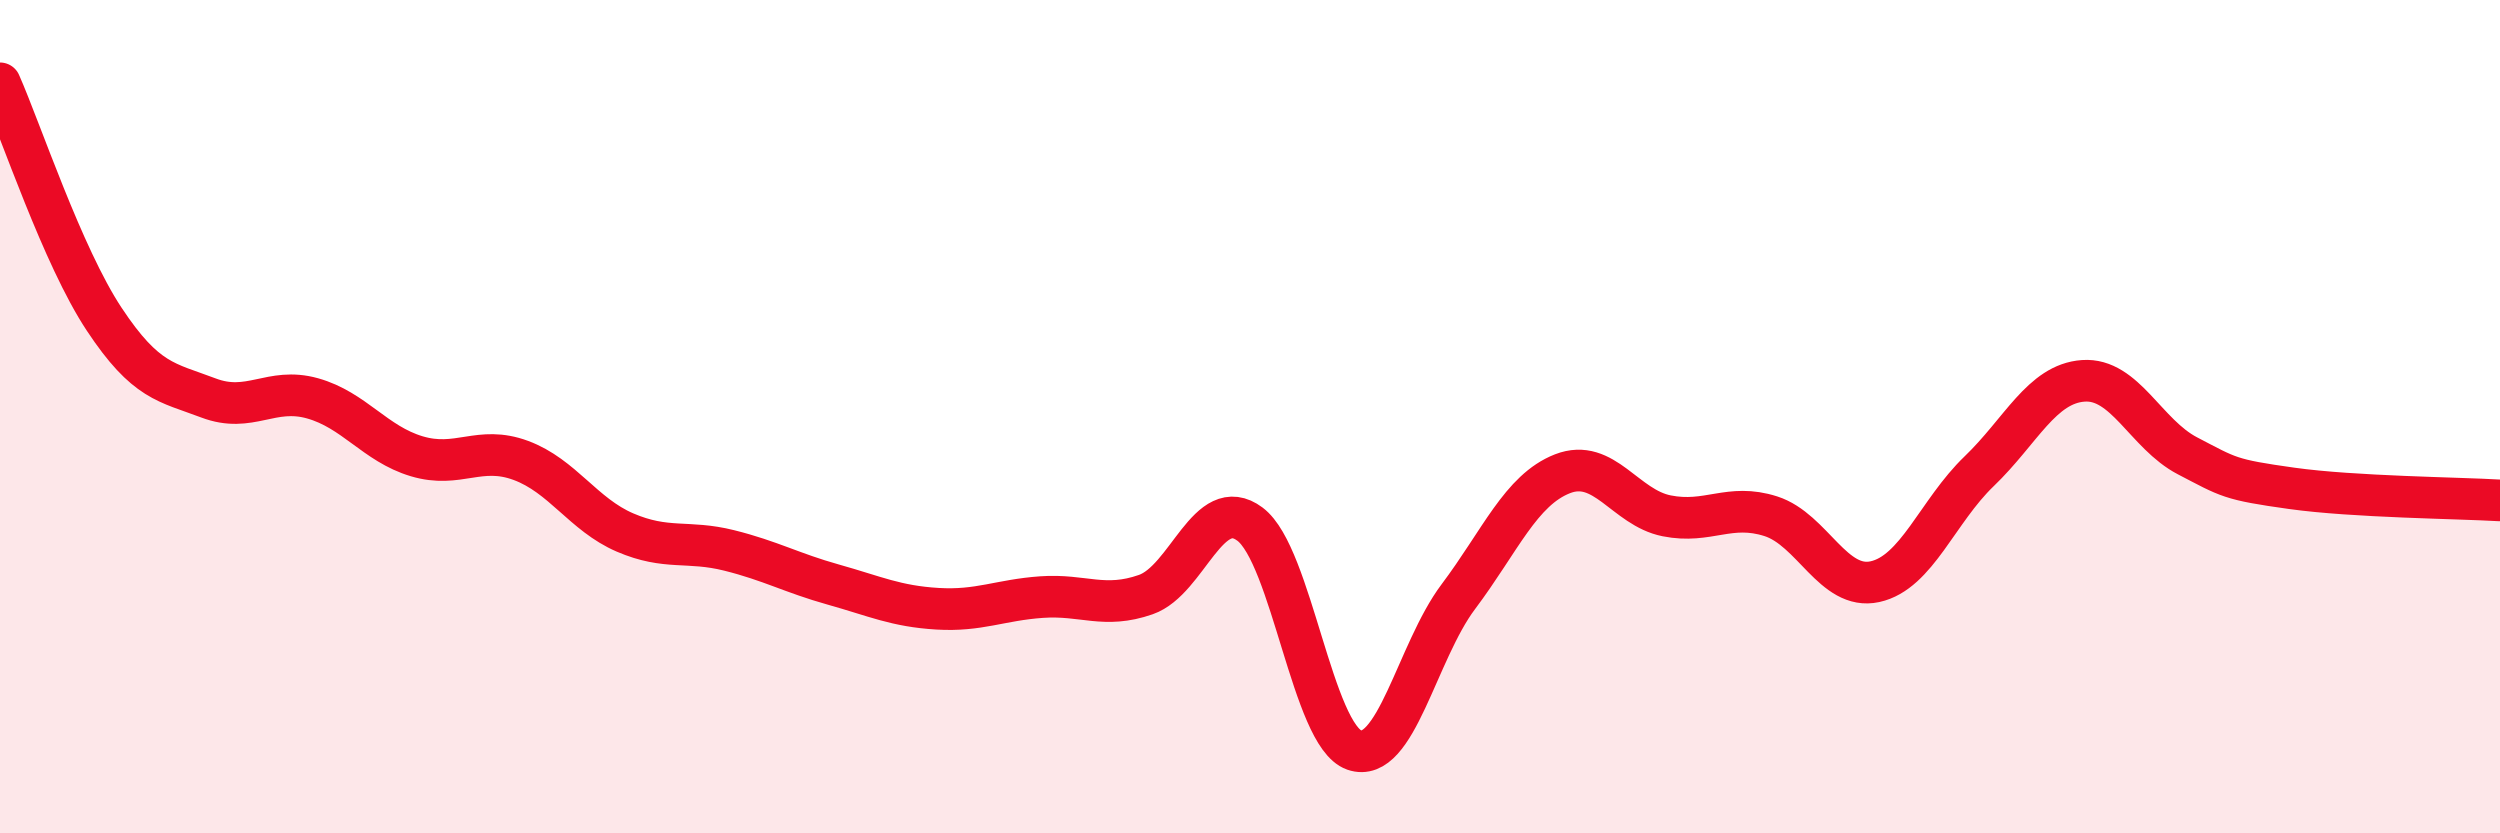 
    <svg width="60" height="20" viewBox="0 0 60 20" xmlns="http://www.w3.org/2000/svg">
      <path
        d="M 0,2 C 0.5,3.13 1.5,6.15 2.5,7.66 C 3.5,9.17 4,9.17 5,9.55 C 6,9.93 6.5,9.28 7.5,9.56 C 8.5,9.84 9,10.65 10,10.95 C 11,11.25 11.5,10.68 12.5,11.05 C 13.5,11.42 14,12.35 15,12.78 C 16,13.21 16.5,12.96 17.5,13.21 C 18.5,13.46 19,13.75 20,14.03 C 21,14.31 21.5,14.55 22.5,14.61 C 23.5,14.67 24,14.4 25,14.33 C 26,14.26 26.5,14.62 27.5,14.27 C 28.5,13.92 29,11.83 30,12.58 C 31,13.33 31.5,17.65 32.5,18 C 33.5,18.35 34,15.65 35,14.32 C 36,12.99 36.5,11.76 37.5,11.37 C 38.5,10.98 39,12.18 40,12.38 C 41,12.58 41.5,12.07 42.5,12.39 C 43.5,12.71 44,14.18 45,13.96 C 46,13.74 46.5,12.27 47.5,11.31 C 48.5,10.35 49,9.21 50,9.14 C 51,9.07 51.5,10.42 52.5,10.94 C 53.5,11.46 53.5,11.51 55,11.72 C 56.5,11.93 59,11.95 60,12.01L60 20L0 20Z"
        fill="#EB0A25"
        opacity="0.1"
        stroke-linecap="round"
        stroke-linejoin="round"
      />
      <path
        d="M 0,2 C 0.5,3.13 1.5,6.15 2.5,7.66 C 3.5,9.17 4,9.17 5,9.55 C 6,9.93 6.5,9.28 7.5,9.56 C 8.5,9.84 9,10.65 10,10.95 C 11,11.25 11.5,10.68 12.5,11.05 C 13.5,11.42 14,12.35 15,12.78 C 16,13.21 16.5,12.96 17.5,13.21 C 18.5,13.46 19,13.75 20,14.03 C 21,14.31 21.5,14.55 22.5,14.61 C 23.5,14.67 24,14.4 25,14.33 C 26,14.26 26.5,14.62 27.5,14.27 C 28.5,13.92 29,11.83 30,12.58 C 31,13.33 31.5,17.65 32.5,18 C 33.5,18.35 34,15.65 35,14.32 C 36,12.99 36.5,11.76 37.5,11.37 C 38.5,10.98 39,12.18 40,12.38 C 41,12.58 41.5,12.07 42.5,12.39 C 43.5,12.71 44,14.18 45,13.96 C 46,13.74 46.5,12.27 47.5,11.31 C 48.5,10.35 49,9.21 50,9.14 C 51,9.07 51.5,10.42 52.5,10.94 C 53.5,11.46 53.5,11.51 55,11.72 C 56.5,11.93 59,11.95 60,12.01"
        stroke="#EB0A25"
        stroke-width="1"
        fill="none"
        stroke-linecap="round"
        stroke-linejoin="round"
      />
    </svg>
  